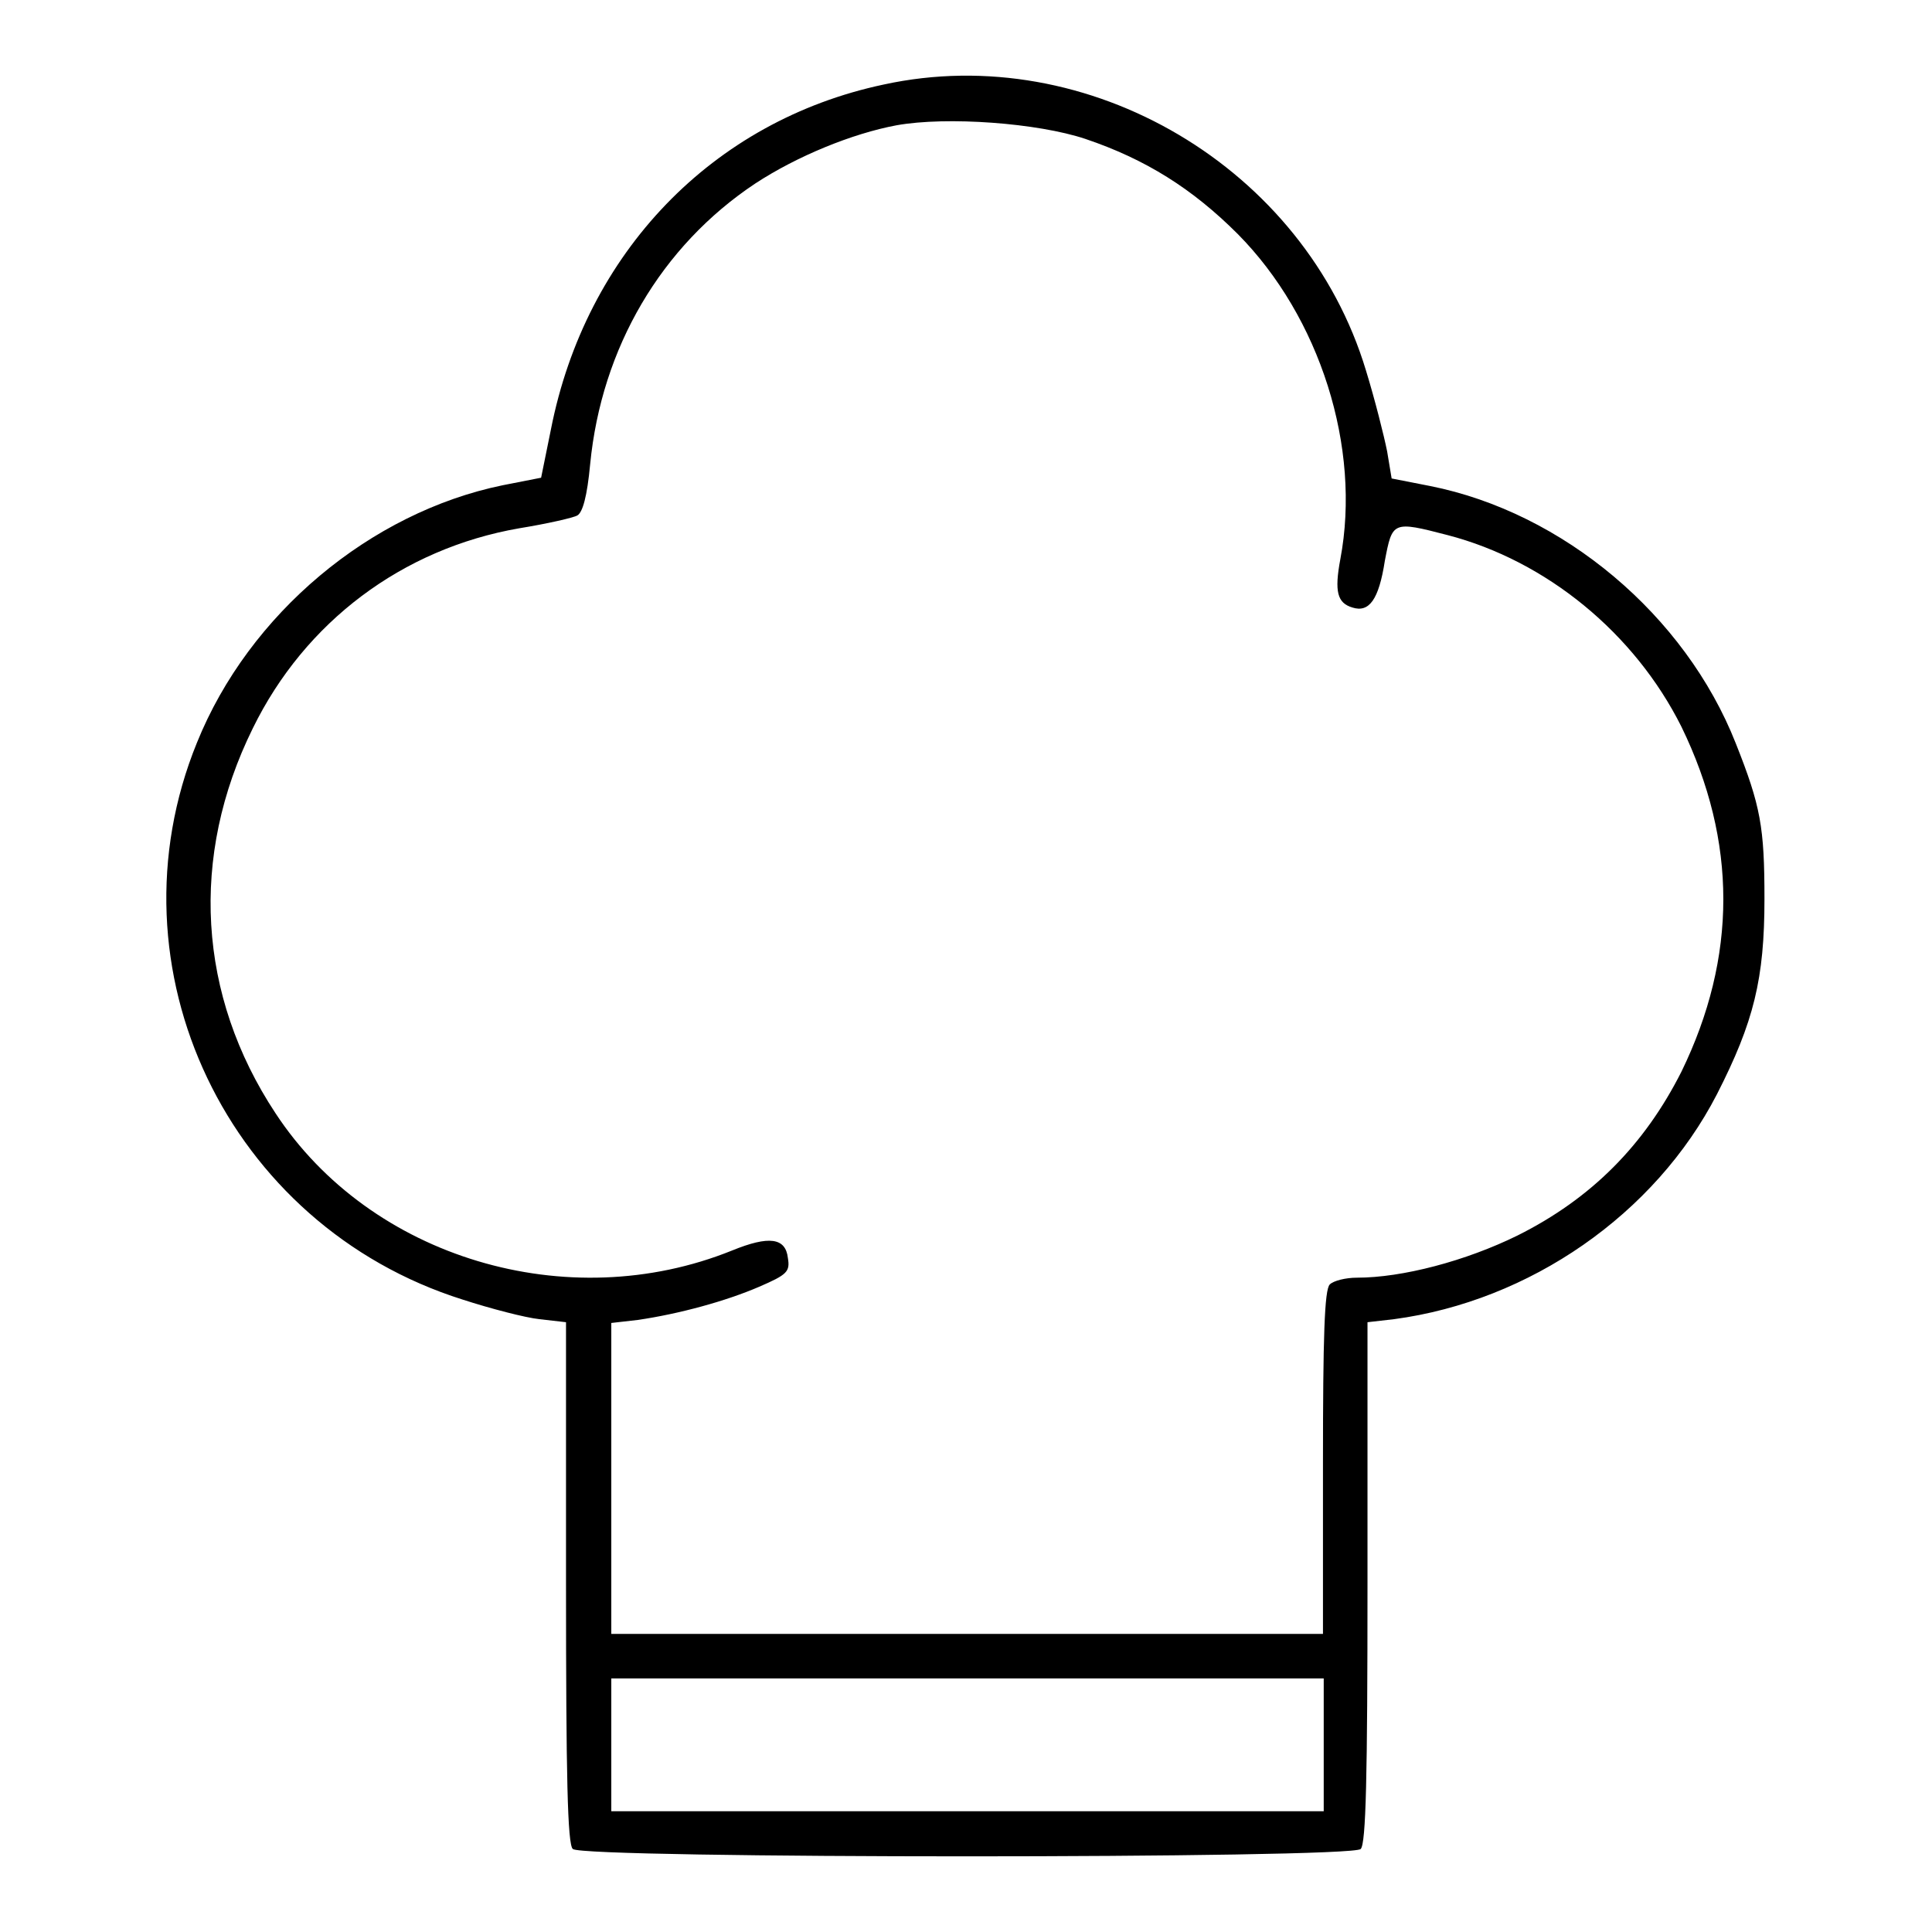 <?xml version="1.0" encoding="utf-8"?>
<!-- Svg Vector Icons : http://www.onlinewebfonts.com/icon -->
<!DOCTYPE svg PUBLIC "-//W3C//DTD SVG 1.1//EN" "http://www.w3.org/Graphics/SVG/1.1/DTD/svg11.dtd">
<svg version="1.1" xmlns="http://www.w3.org/2000/svg" xmlns:xlink="http://www.w3.org/1999/xlink" x="0px" y="0px" viewBox="0 0 256 256" enable-background="new 0 0 256 256" xml:space="preserve">
<g><g><g><path fill="#000000" d="M117.1,11.2C94.4,16,77.6,33.5,73,56.9l-1.3,6.4l-5.1,1c-17.5,3.6-33.6,17-40.5,34.1c-12.2,29.9,4.1,64,35.2,73.8c3.7,1.2,8.3,2.4,10.2,2.6l3.5,0.4v34.5c0,25.8,0.2,34.7,0.9,35.3c1.3,1.3,103.2,1.3,104.4,0c0.7-0.7,0.9-9.5,0.9-35.3v-34.5l3.5-0.4c18-2.4,34.6-13.9,42.8-29.8c4.9-9.6,6.3-15.3,6.3-25.9c0-9.5-0.5-12.3-3.8-20.6c-6.7-17-22.9-30.6-40.5-34.1l-5.1-1l-0.6-3.6c-0.4-2-1.6-6.8-2.8-10.7C172.9,22.2,144.2,5.3,117.1,11.2z M143.8,18.4c8,2.7,14.2,6.6,20.2,12.6c10.9,11,16.4,28.3,13.6,43.1c-0.8,4.3-0.4,5.8,1.6,6.4c2.2,0.7,3.5-1,4.3-6.2c1-5.2,1-5.3,8.3-3.4c13.1,3.4,24.8,13,31,25.4c7.4,15.2,7.4,30.5,0,45.7c-4.9,9.7-11.9,16.8-21.7,21.7c-6.9,3.4-15.3,5.6-21.3,5.6c-1.5,0-3.1,0.4-3.6,0.9c-0.7,0.7-0.9,6.9-0.9,23.6v22.7h-47.2H81v-20.6v-20.6l3.5-0.4c5.5-0.8,11.7-2.5,16.1-4.4c3.7-1.6,4.1-2,3.8-3.8c-0.3-2.7-2.5-3-7.4-1c-21.8,8.8-47.9,1-60.5-18.2c-10.3-15.6-11.4-34-3-51C40.4,82.4,53.3,72.7,68.8,70c3.7-0.6,7.2-1.4,7.7-1.7c0.7-0.4,1.3-2.5,1.7-6.8c1.5-15.4,9.4-28.9,21.9-37.2c5.5-3.6,12.8-6.6,18.7-7.7C125.5,15.4,137.5,16.3,143.8,18.4z M175.4,231.2v8.8h-47.2H81v-8.8v-8.8h47.2h47.2V231.2z"/></g></g></g>
</svg>